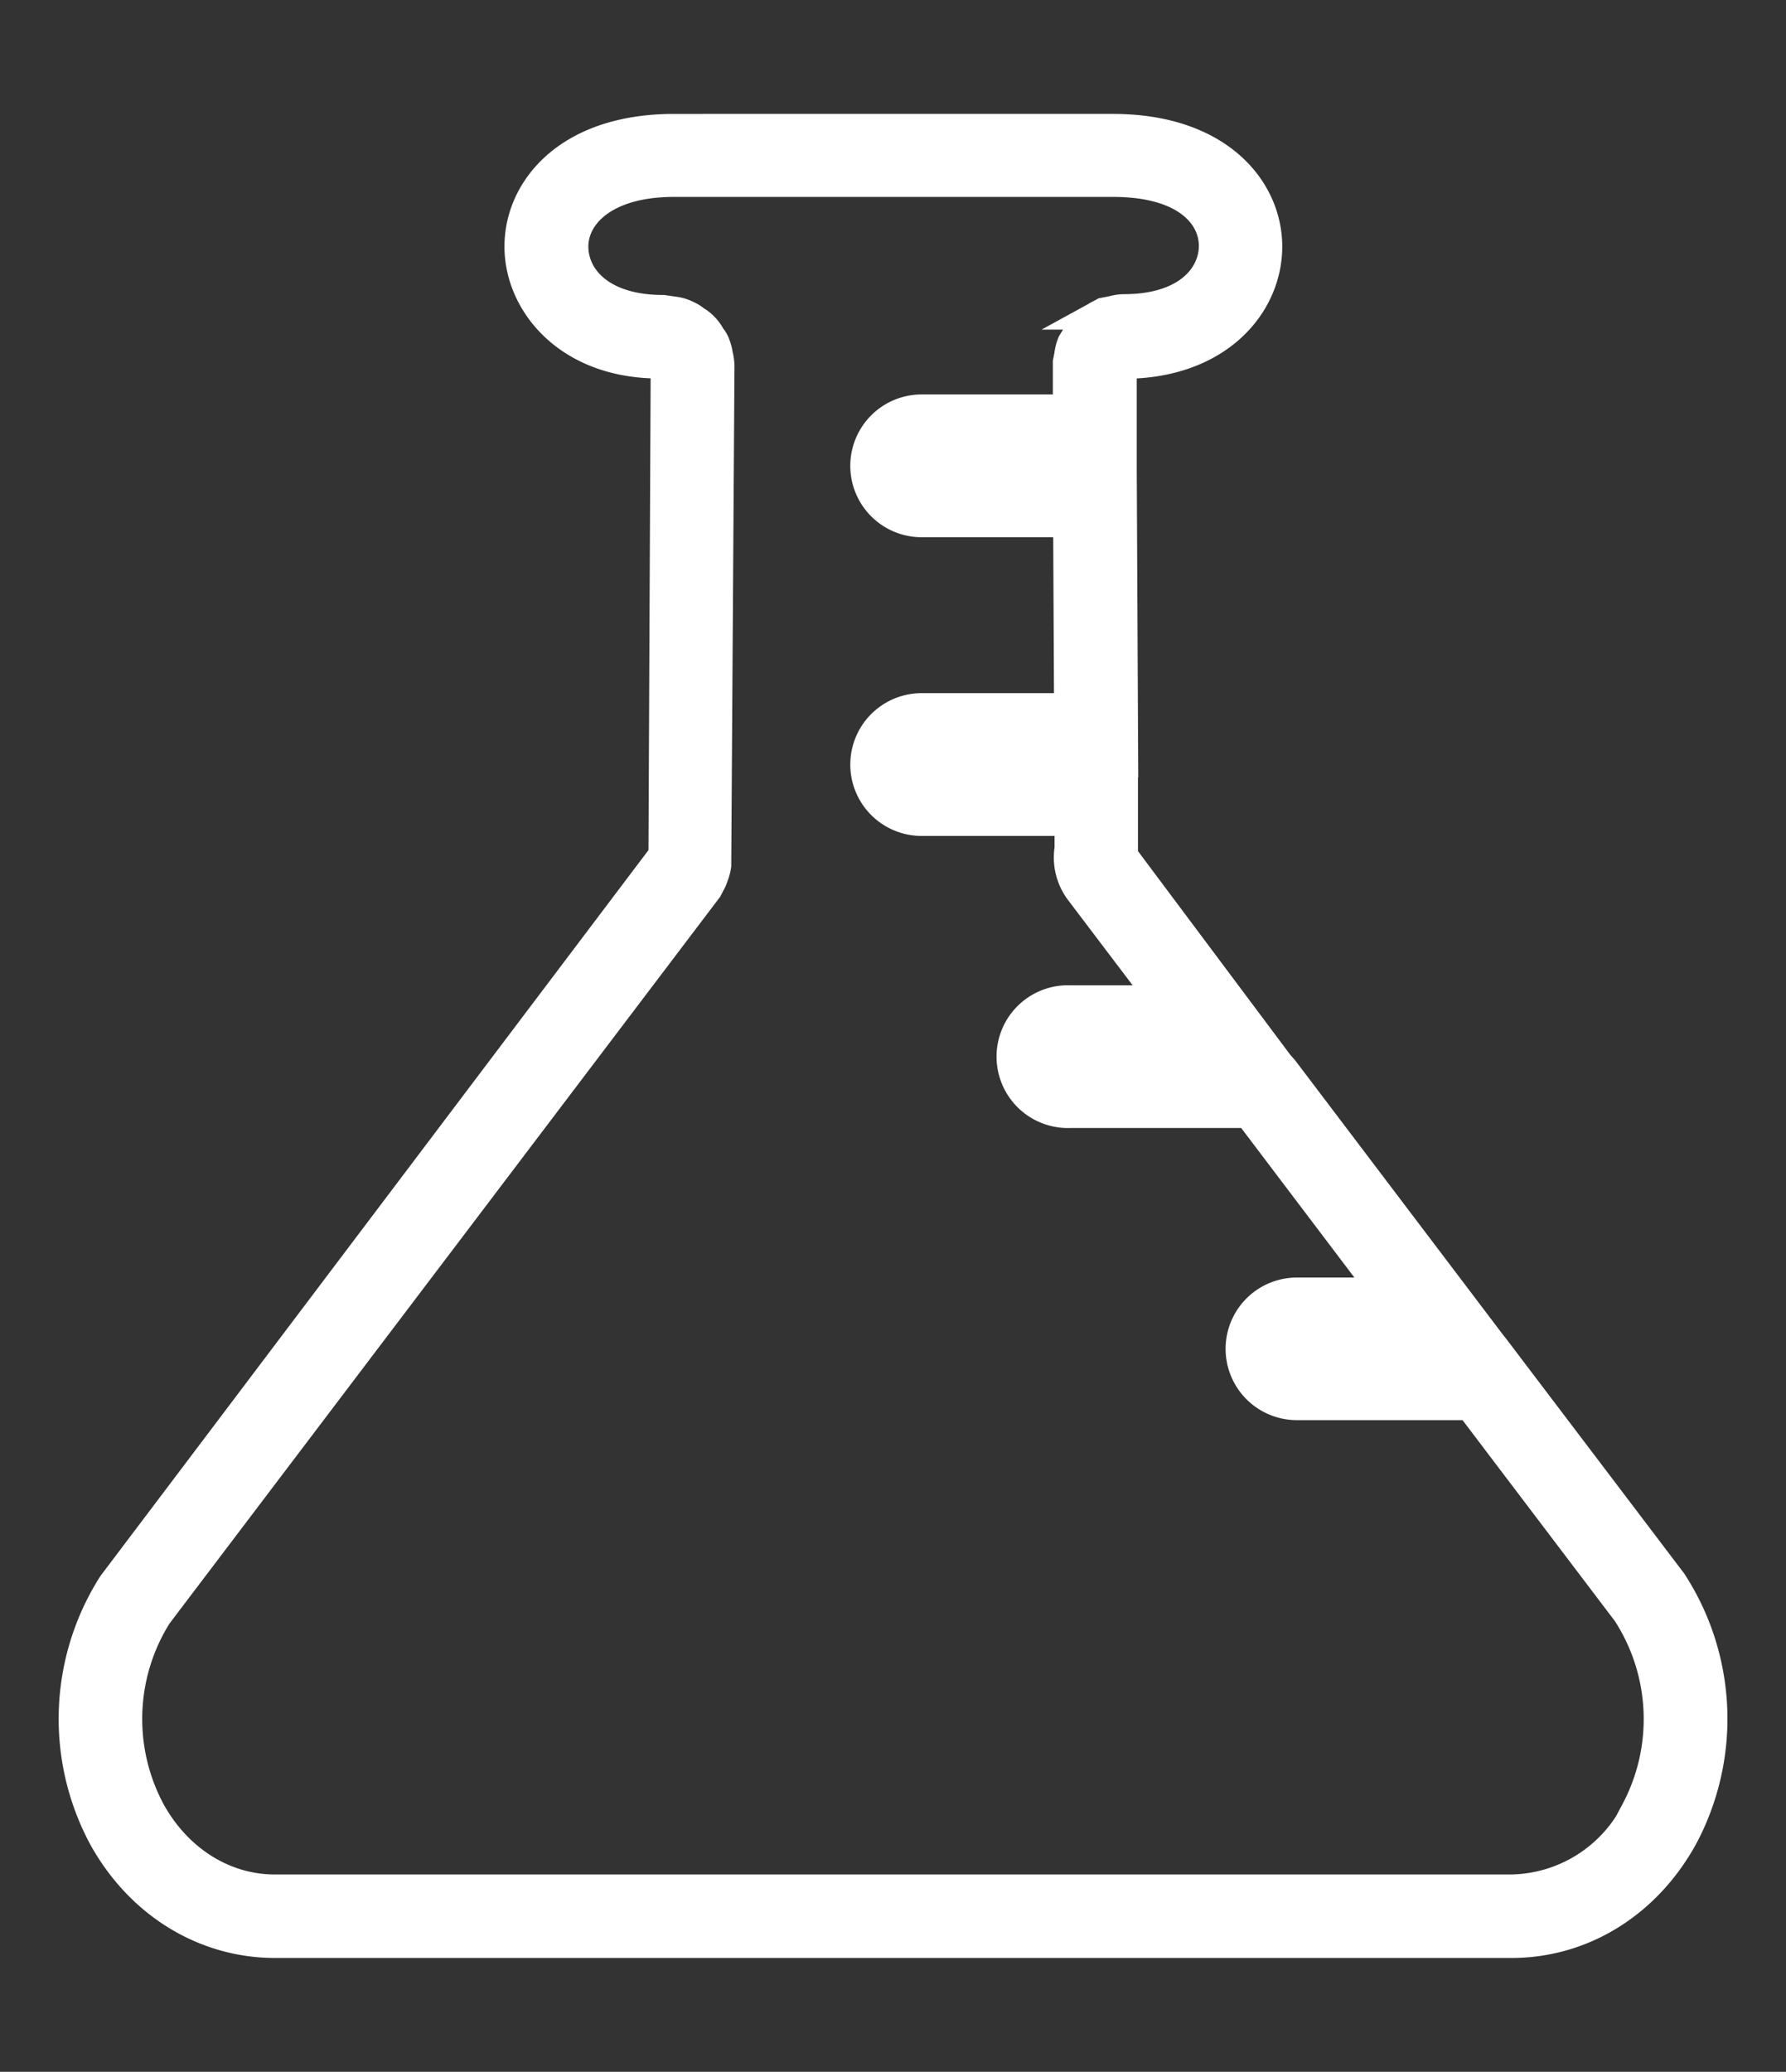 <svg xmlns="http://www.w3.org/2000/svg" id="Capa_1" data-name="Capa 1" viewBox="0 0 176.88 205.16"><rect x="0" y="0" width="176.88" height="205.16" fill="#333333" stroke="none"/><defs><style>.cls-1,.cls-2{fill:#fff;stroke:#fff;stroke-miterlimit:10;}.cls-2{stroke-width:3px;}</style></defs><title>iconos segmentos web ic</title><path class="cls-1" d="M148.27,133.87H128.48v-.52h19.38l-20.77-27.42-1.21-1.36-1.49.37H106v-.53h19.88L111.2,84.78l0-.26,0-8.5H91.28v-.54h19.94l-.14-29H91.28V45.9h19.8V43.25l0-7,.05-.16c.15,0,.29-.06.16-.08,9.32,0,14.2-5.84,14.2-11.6,0-5.6-4.78-11.63-15.28-11.63H66.75c-10.5,0-15.29,6-15.29,11.63s4.86,11.57,13.81,11.57h.07l.38.08.16.14c0,.1,0,.2.06.31l-.22,48.18L11.18,156.92a24.77,24.77,0,0,0-.93,25c3.63,6.56,10,10.47,17,10.47H149.69c7,0,13.33-3.91,16.95-10.47h0a24.81,24.81,0,0,0-1.07-25.24ZM111.05,36.13c-.06,0-.12.07,0-.06,0,0,0,0,0,.06m51,143.25a14.14,14.14,0,0,1-12.31,7.74H27.2c-5,0-9.63-2.89-12.31-7.73a19.38,19.38,0,0,1,.66-19.47L70.05,88l.25-.49a3,3,0,0,0,.32-.71,4.85,4.85,0,0,0,.3-1.1l.32-49.45a5,5,0,0,0-.16-1.13,4.11,4.11,0,0,0-.23-.9,2.44,2.44,0,0,0-.49-.87,4,4,0,0,0-.74-1c-.37-.37-.77-.6-.7-.52a3.08,3.08,0,0,0-.86-.56,3.86,3.86,0,0,0-1.28-.4l-1.11-.16c-6.15,0-8.9-3.17-8.9-6.3S59.85,18,66.75,18h43.48c7.37,0,10,3.41,10,6.33,0,3.13-2.75,6.3-8.9,6.3a4.3,4.3,0,0,0-1.14.17l-.87.17-.31.17a3.22,3.22,0,0,0-.8.51l-.65.47a4,4,0,0,0-.89,1.12l-.46.75a4.54,4.54,0,0,0-.3,1.17l-.14.71,0,4.69H91.28a5.57,5.57,0,0,0,0,11.14H105.8l.09,18.44H91.28a5.57,5.57,0,0,0,0,11.14h14.66v2.74a5.52,5.52,0,0,0,1,4.16l8.25,10.89H106a5.57,5.57,0,1,0,0,11.13h17.67l13.48,17.81h-8.71a5.56,5.56,0,1,0,0,11.12h17.15l15.58,20.55a19.43,19.43,0,0,1,.79,19.66"></path><path class="cls-2" d="M148.27,133.87H128.48v-.52h19.38l-20.77-27.42-1.21-1.36-1.49.37H106v-.53h19.88L111.2,84.78l0-.26,0-8.5H91.28v-.54h19.94l-.14-29H91.28V45.9h19.8V43.25l0-7,.05-.16c.15,0,.29-.06.16-.08,9.32,0,14.2-5.84,14.2-11.6,0-5.6-4.78-11.63-15.28-11.63H66.75c-10.5,0-15.29,6-15.29,11.63s4.86,11.57,13.81,11.57h.07l.38.08.16.14c0,.1,0,.2.06.31l-.22,48.18L11.18,156.92a24.77,24.77,0,0,0-.93,25c3.63,6.56,10,10.47,17,10.47H149.69c7,0,13.33-3.91,16.95-10.47h0a24.81,24.81,0,0,0-1.07-25.24ZM111.05,36.13c-.06,0-.12.07,0-.06C111.06,36.09,111.06,36.11,111.05,36.13Zm51,143.25a14.14,14.14,0,0,1-12.31,7.74H27.2c-5,0-9.63-2.89-12.31-7.73a19.38,19.38,0,0,1,.66-19.47L70.05,88l.25-.49a3,3,0,0,0,.32-.71,4.85,4.85,0,0,0,.3-1.1l.32-49.45a5,5,0,0,0-.16-1.13,4.11,4.11,0,0,0-.23-.9,2.44,2.44,0,0,0-.49-.87,4,4,0,0,0-.74-1c-.37-.37-.77-.6-.7-.52a3.08,3.08,0,0,0-.86-.56,3.86,3.86,0,0,0-1.28-.4l-1.11-.16c-6.15,0-8.9-3.17-8.9-6.3S59.85,18,66.75,18h43.48c7.37,0,10,3.41,10,6.33,0,3.13-2.75,6.3-8.9,6.3a4.3,4.3,0,0,0-1.14.17l-.87.17-.31.17a3.22,3.22,0,0,0-.8.51l-.65.47a4,4,0,0,0-.89,1.12l-.46.75a4.54,4.54,0,0,0-.3,1.17l-.14.71,0,4.69H91.28a5.57,5.57,0,0,0,0,11.14H105.8l.09,18.44H91.28a5.57,5.57,0,0,0,0,11.14h14.66v2.74a5.52,5.52,0,0,0,1,4.16l8.25,10.89H106a5.57,5.57,0,1,0,0,11.13h17.67l13.48,17.81h-8.71a5.56,5.56,0,1,0,0,11.12h17.15l15.58,20.55A19.43,19.43,0,0,1,162,179.38Z"></path></svg>